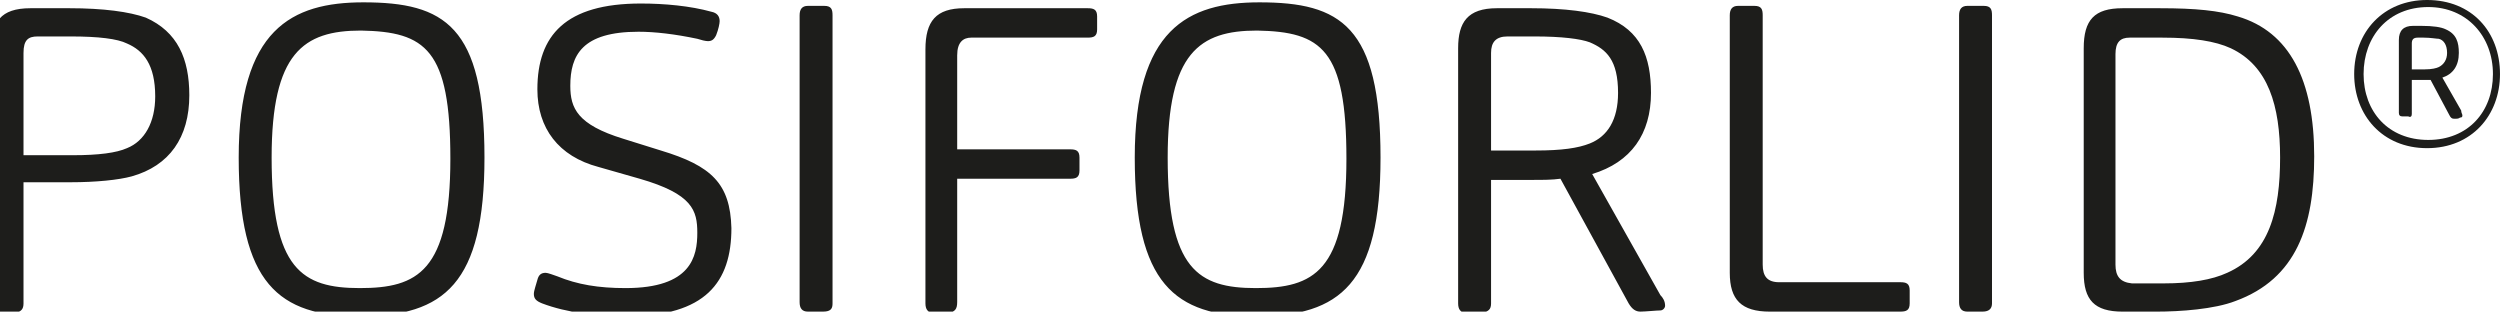 <svg enable-background="new 0 0 212.6 26.5" viewBox="0 0 212.6 26.5" xmlns="http://www.w3.org/2000/svg"><g fill="#1d1d1b"><path d="m205.1 5.9v-2.2c0-.3.1-.5.5-.5h.5c.6 0 1.1.1 1.3.1.4.1.7.5.7 1.2 0 .6-.3 1-.7 1.2-.2.1-.6.2-1.2.2zm0 3.8v-2.9h.9.7l1.6 3c.1.2.2.3.4.3s.4 0 .5-.1c.2 0 .2-.1.2-.2s-.1-.2-.1-.4l-1.6-2.8c.9-.3 1.4-1 1.4-2.1 0-.9-.2-1.6-1.1-2-.4-.2-1.1-.3-2.1-.3h-.7c-.8 0-1.2.4-1.2 1.2v6.2c0 .2.1.3.3.3h.5c.2.1.3 0 .3-.2m6.9-3.4c0 3.2-2.1 5.6-5.5 5.6s-5.5-2.4-5.5-5.6 2.1-5.7 5.5-5.7c3.3 0 5.5 2.5 5.5 5.7m.6 0c0-3.6-2.4-6.3-6.2-6.3-3.7 0-6.2 2.7-6.2 6.3 0 3.5 2.4 6.3 6.2 6.3s6.2-2.8 6.2-6.3"/><path d="m179.9 22.5v-17.9c0-1 .4-1.4 1.2-1.4h2.8c2.6 0 4.5.3 5.8.9 3.2 1.5 4.2 4.9 4.2 9.3 0 4.5-.9 8.2-4.5 9.8-1.3.6-3.1.9-5.4.9h-2.7c-1-.1-1.4-.6-1.4-1.6m3.5 4c2 0 4.9-.2 6.7-.9 5.2-1.9 6.7-6.4 6.7-12.3 0-6.5-2.1-10.6-6.5-11.9-1.6-.5-3.6-.7-6.6-.7h-3.2c-2.4 0-3.3 1-3.3 3.4v19.1c0 2.3.9 3.3 3.3 3.3zm-14-.7v-24.5c0-.5-.1-.8-.7-.8h-1.4c-.5 0-.7.3-.7.8v24.4c0 .5.2.8.7.8h1.3c.6 0 .8-.3.8-.7m-7.8.7c.5 0 .8-.1.8-.7v-1.1c0-.6-.3-.7-.8-.7h-10.3c-1 0-1.4-.5-1.4-1.5v-21.2c0-.5-.1-.8-.7-.8h-1.4c-.5 0-.7.3-.7.8v21.9c0 2.3 1 3.3 3.4 3.3zm-34.8-13.6v-8.4c0-.9.4-1.4 1.4-1.4h2.3c2.3 0 3.9.2 4.7.5 1.4.6 2.4 1.5 2.4 4.3 0 2.3-.9 3.7-2.4 4.3-1 .4-2.4.6-4.6.6h-3.8zm0 12.9v-10.5h3.6c.8 0 1.6 0 2.3-.1l5.8 10.6c.3.5.6.7 1 .7s1.4-.1 1.7-.1c.2 0 .4-.2.4-.4 0-.4-.2-.7-.4-.9l-5.8-10.3c3.3-1 5-3.4 5-6.9 0-3.1-.9-5.3-3.7-6.4-1.4-.5-3.6-.8-6.5-.8h-2.9c-2.5 0-3.3 1.2-3.3 3.4v21.7c0 .5.2.8.7.8h1.3c.6-.1.8-.3.8-.8m-12.3-12.3c0 9.6-2.8 11-7.7 11s-7.5-1.6-7.5-11.1c0-8.9 2.7-10.8 7.6-10.8 5.5.1 7.6 1.6 7.6 10.9m2.9-.1c0-11.2-3.4-13.2-10.3-13.2-6.1 0-10.6 2.3-10.6 13.2 0 10.7 3.4 13.5 10.3 13.5 7.2 0 10.6-2.8 10.6-13.5m-36 12.3v-10.5h9.6c.5 0 .8-.1.8-.7v-1.1c0-.6-.3-.7-.8-.7h-9.6v-8c0-1.1.5-1.5 1.2-1.5h9.9c.5 0 .8-.1.8-.7v-1.1c0-.6-.3-.7-.8-.7h-10.5c-2.4 0-3.3 1.1-3.3 3.5v21.6c0 .5.2.8.7.8h1.3c.5-.1.7-.3.7-.9m-10.6.1v-24.5c0-.5-.1-.8-.7-.8h-1.4c-.5 0-.7.3-.7.8v24.4c0 .5.2.8.7.8h1.3c.7 0 .8-.3.8-.7m-14.6-13-3.2-1c-3.9-1.2-4.5-2.6-4.5-4.5 0-2.6 1-4.6 5.8-4.6 1.4 0 3.1.2 5 .6.3.1.7.2.9.2.3 0 .5-.1.7-.5.2-.5.3-1 .3-1.2 0-.4-.2-.7-.7-.8-1.8-.5-4-.7-6-.7-6.4 0-8.8 2.7-8.8 7.3 0 3.3 1.8 5.7 5.2 6.6l3.5 1c4.5 1.3 4.9 2.7 4.9 4.6 0 2-.5 4.7-6.1 4.7-2.3 0-4.1-.3-5.8-1-.3-.1-.8-.3-1-.3-.4 0-.6.2-.7.6s-.3.9-.3 1.2c0 .4.2.6.7.8 2.1.8 4.7 1.1 7.2 1.1 6.7 0 8.9-2.9 8.9-7.5-.1-3.8-1.7-5.3-6-6.6m-17.9.7c0 9.6-2.8 11-7.7 11s-7.5-1.6-7.5-11.1c0-8.9 2.7-10.8 7.6-10.8 5.5.1 7.6 1.6 7.6 10.9m2.9-.1c0-11.2-3.4-13.2-10.3-13.2-6.1 0-10.6 2.3-10.6 13.2 0 10.7 3.4 13.5 10.3 13.5 7.2 0 10.6-2.8 10.6-13.5m-39.2-.2v-8.7c0-1.1.4-1.4 1.2-1.4h2.8c2.4 0 4 .2 4.8.6 1.4.6 2.4 1.8 2.4 4.5 0 2.2-.9 3.8-2.4 4.4-.9.4-2.4.6-4.6.6zm0 12.6v-10.3h4c2.2 0 4.1-.2 5.2-.5 3.2-.9 4.9-3.3 4.9-6.9 0-3.1-1-5.4-3.7-6.6-1.4-.5-3.6-.8-6.5-.8h-3.3c-2.6 0-3.3 1.2-3.3 3.4v21.7c0 .5.2.8.7.8h1.3c.5-.1.7-.3.7-.8"/></g></svg>
